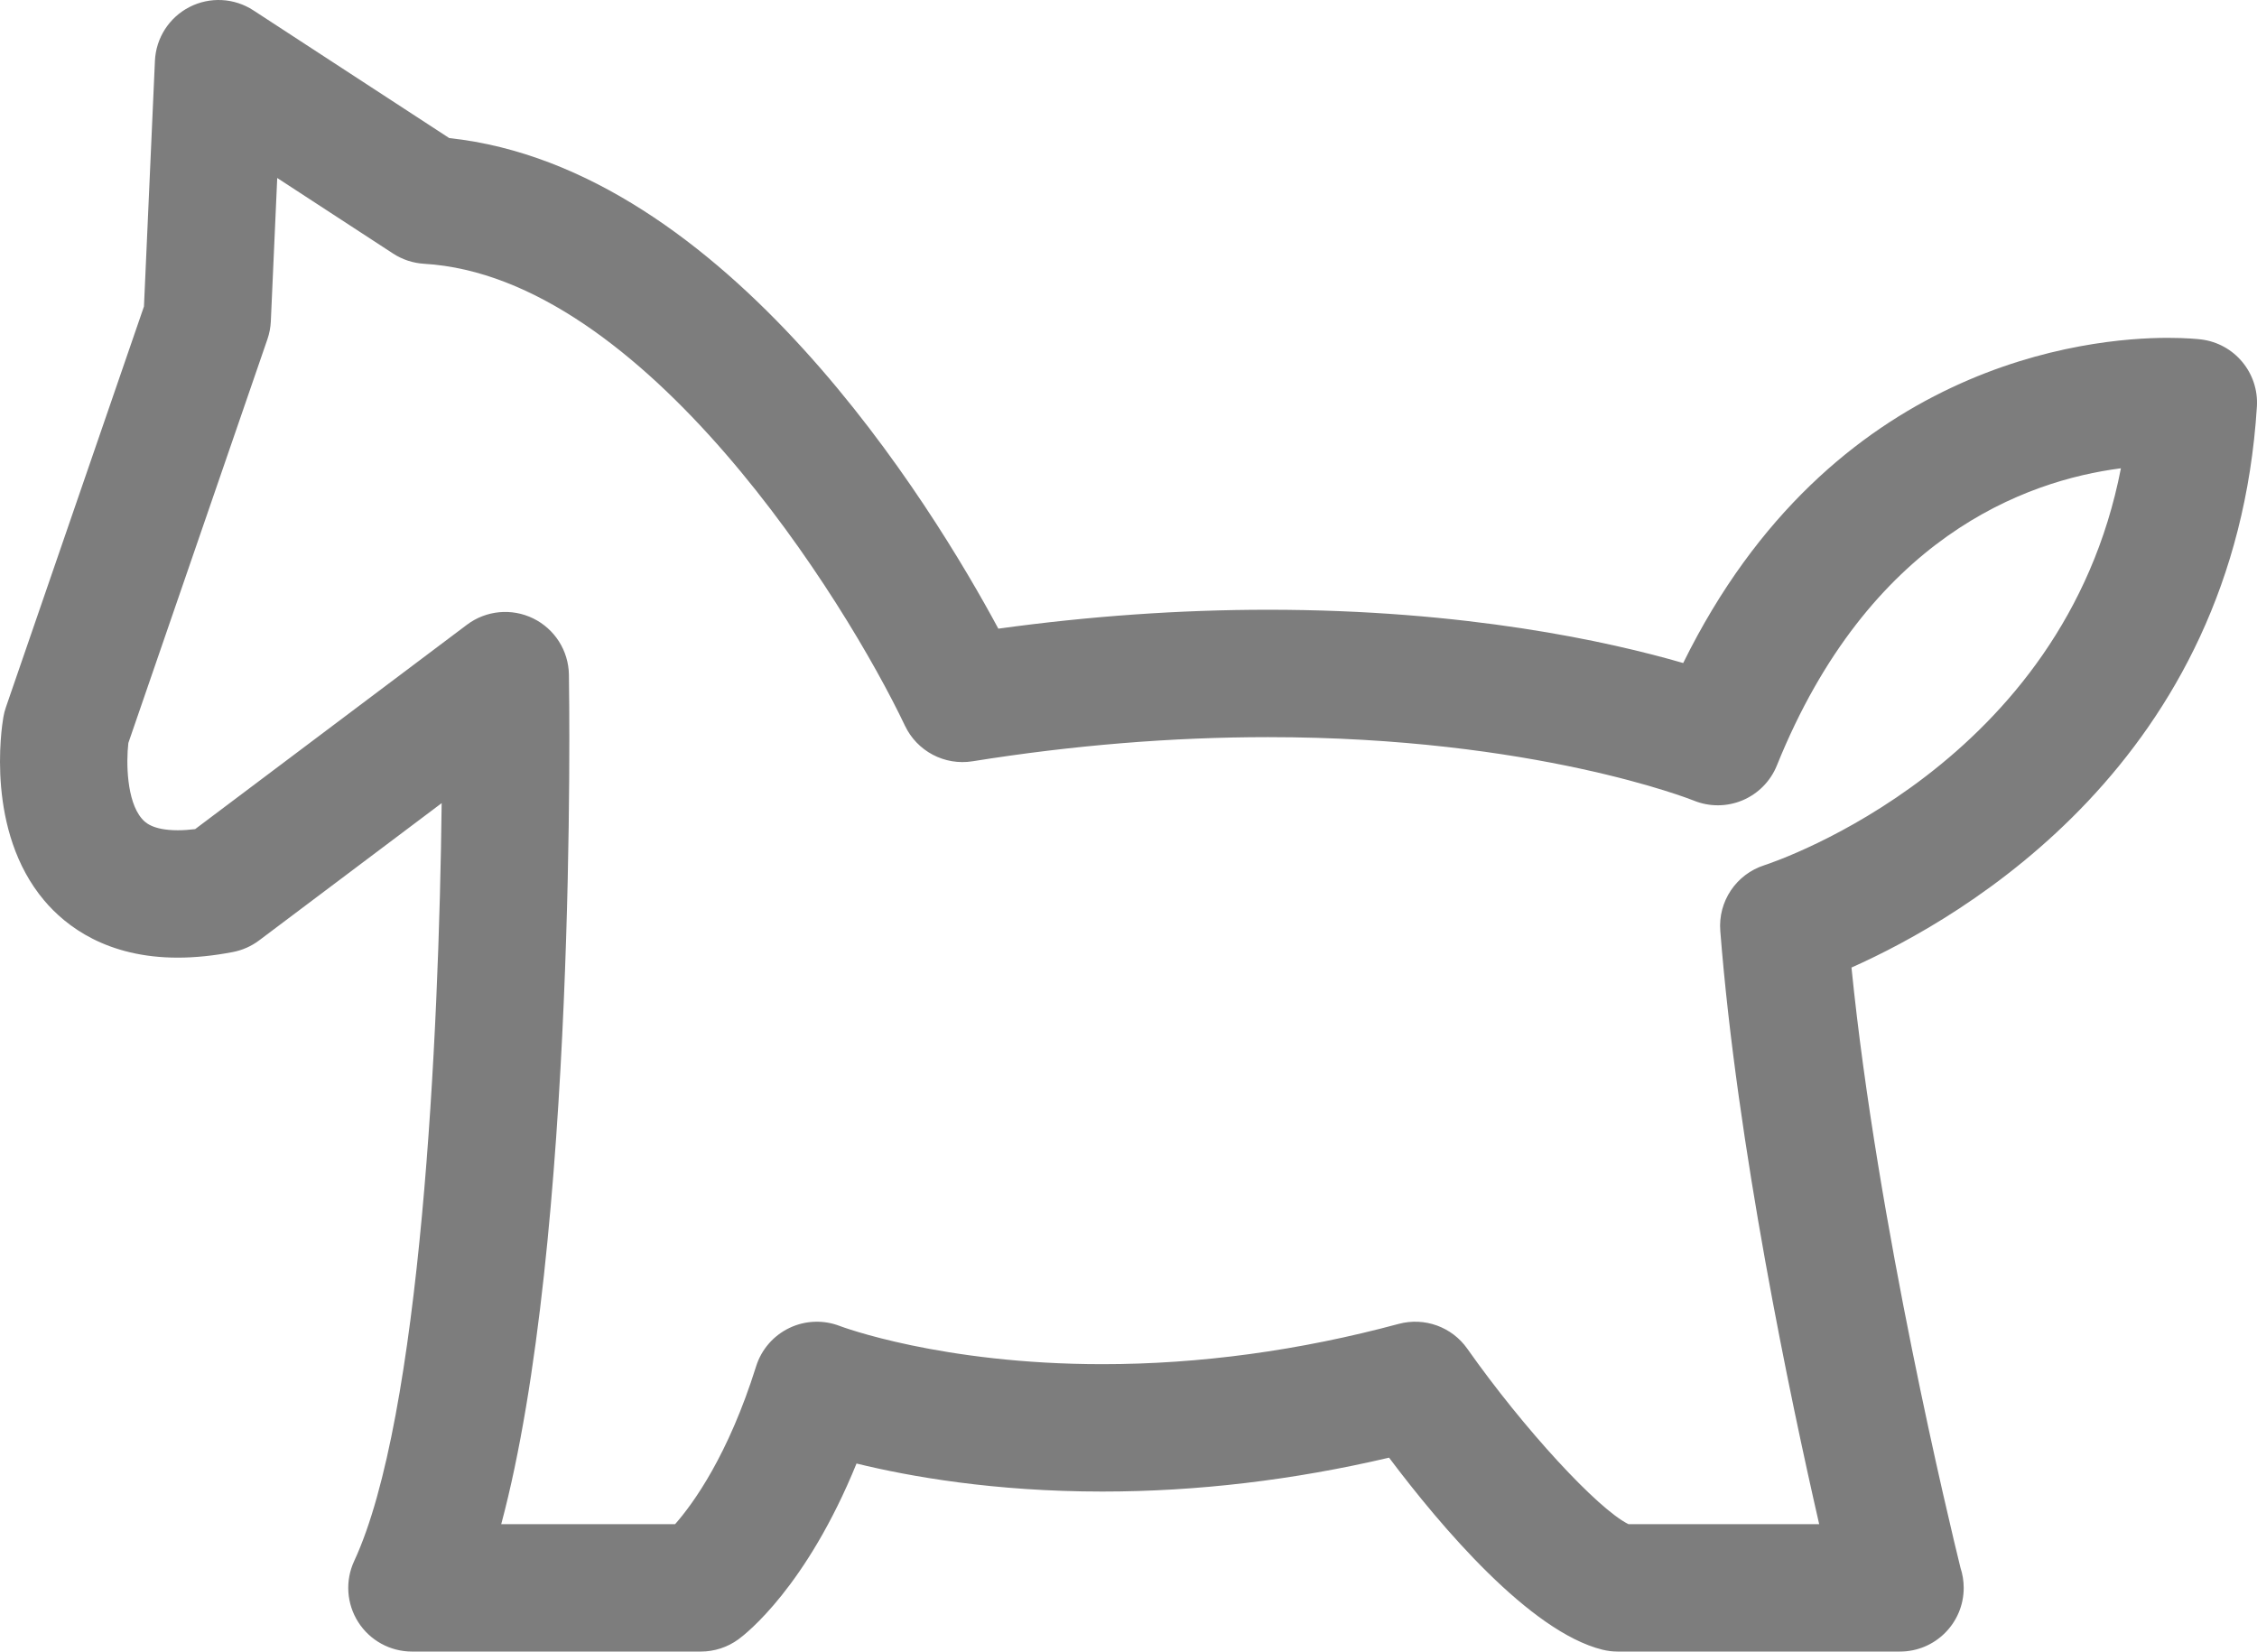 <?xml version="1.0" encoding="utf-8"?>
<!-- Generator: Adobe Illustrator 15.1.0, SVG Export Plug-In . SVG Version: 6.00 Build 0)  -->
<!DOCTYPE svg PUBLIC "-//W3C//DTD SVG 1.1//EN" "http://www.w3.org/Graphics/SVG/1.1/DTD/svg11.dtd">
<svg version="1.1" xmlns="http://www.w3.org/2000/svg" xmlns:xlink="http://www.w3.org/1999/xlink" x="0px" y="0px"
	 width="248.018px" height="181.5px" viewBox="0 0 248.018 181.5" enable-background="new 0 0 248.018 181.5" xml:space="preserve">
<g id="Слой_1">
</g>
<g id="Режим_изоляции">
	<path fill="#7D7D7D" d="M241.85,37.3c-0.24-0.029-1.547-0.172-3.644-0.172c-8.668,0-36.969,2.691-53.243,35.737
		c-8.205-2.378-23.914-5.856-45.622-5.856c-9.671,0-19.617,0.698-29.636,2.079c-7.198-13.374-29.849-50.635-60.34-53.914
		L27.842,1.137c-2.104-1.373-4.785-1.512-7.02-0.365c-2.236,1.147-3.685,3.405-3.797,5.916L15.82,33.678L0.65,77.721
		c-0.123,0.355-0.216,0.72-0.28,1.091c-0.217,1.259-1.936,12.523,4.48,20.139c2.417,2.87,6.926,6.29,14.68,6.291c0,0,0,0,0.001,0
		c1.896,0,3.936-0.208,6.063-0.618c1.045-0.201,2.031-0.639,2.882-1.278l20.058-15.084c-0.291,25.736-2.299,67.549-9.613,83.29
		c-1.007,2.168-0.839,4.699,0.447,6.715c1.286,2.015,3.511,3.234,5.901,3.234h31.75c1.489,0,2.939-0.475,4.14-1.355
		c0.835-0.612,7.457-5.779,12.964-19.31c5.837,1.433,15.135,3.081,27.016,3.081c10.384,0,20.958-1.251,31.503-3.724
		c5.736,7.632,15.473,19.109,23.43,21.099c0.555,0.139,1.125,0.209,1.697,0.209h31c0.006,0,0.014,0,0.02,0c3.867,0,7-3.134,7-7
		c0-0.771-0.125-1.515-0.355-2.209c-1.1-4.468-9.145-37.736-11.977-65.962c12.392-5.518,42.117-22.731,44.549-61.643
		C248.236,40.982,245.536,37.741,241.85,37.3z M193.887,95.083c-3.094,0.988-5.102,3.975-4.848,7.213
		c1.844,23.594,7.699,51.365,10.868,65.205h-20.956c-3.375-1.662-11.492-10.455-17.709-19.278c-1.691-2.404-4.705-3.495-7.545-2.731
		c-10.908,2.938-21.862,4.426-32.56,4.426c-17.716,0-28.727-4.149-28.813-4.182c-1.807-0.709-3.828-0.637-5.58,0.202
		c-1.751,0.839-3.076,2.366-3.657,4.22c-3.052,9.738-6.872,15.033-8.901,17.344H55.079c8.353-31.188,7.484-90.558,7.438-93.366
		c-0.043-2.632-1.56-5.017-3.924-6.173c-2.365-1.157-5.179-0.888-7.282,0.694l-29.867,22.46c-0.681,0.084-1.321,0.126-1.913,0.126h0
		c-2.857-0.001-3.659-0.941-3.96-1.295c-1.656-1.941-1.713-6.16-1.466-8.298L29.386,37.28c0.219-0.635,0.345-1.297,0.375-1.968
		l0.703-15.751l12.73,8.302c1.02,0.665,2.195,1.052,3.41,1.125c24.227,1.436,46.357,37.131,52.838,50.76
		c1.333,2.812,4.365,4.407,7.433,3.914c10.991-1.76,21.914-2.653,32.466-2.653c29.274,0,46.603,6.9,46.757,6.962
		c1.723,0.711,3.661,0.705,5.383-0.018c1.72-0.723,3.08-2.103,3.778-3.833c10.11-25.051,27.298-31.303,37.805-32.656
		C226.76,83.987,195.303,94.622,193.887,95.083z"/>
</g>
</svg>
